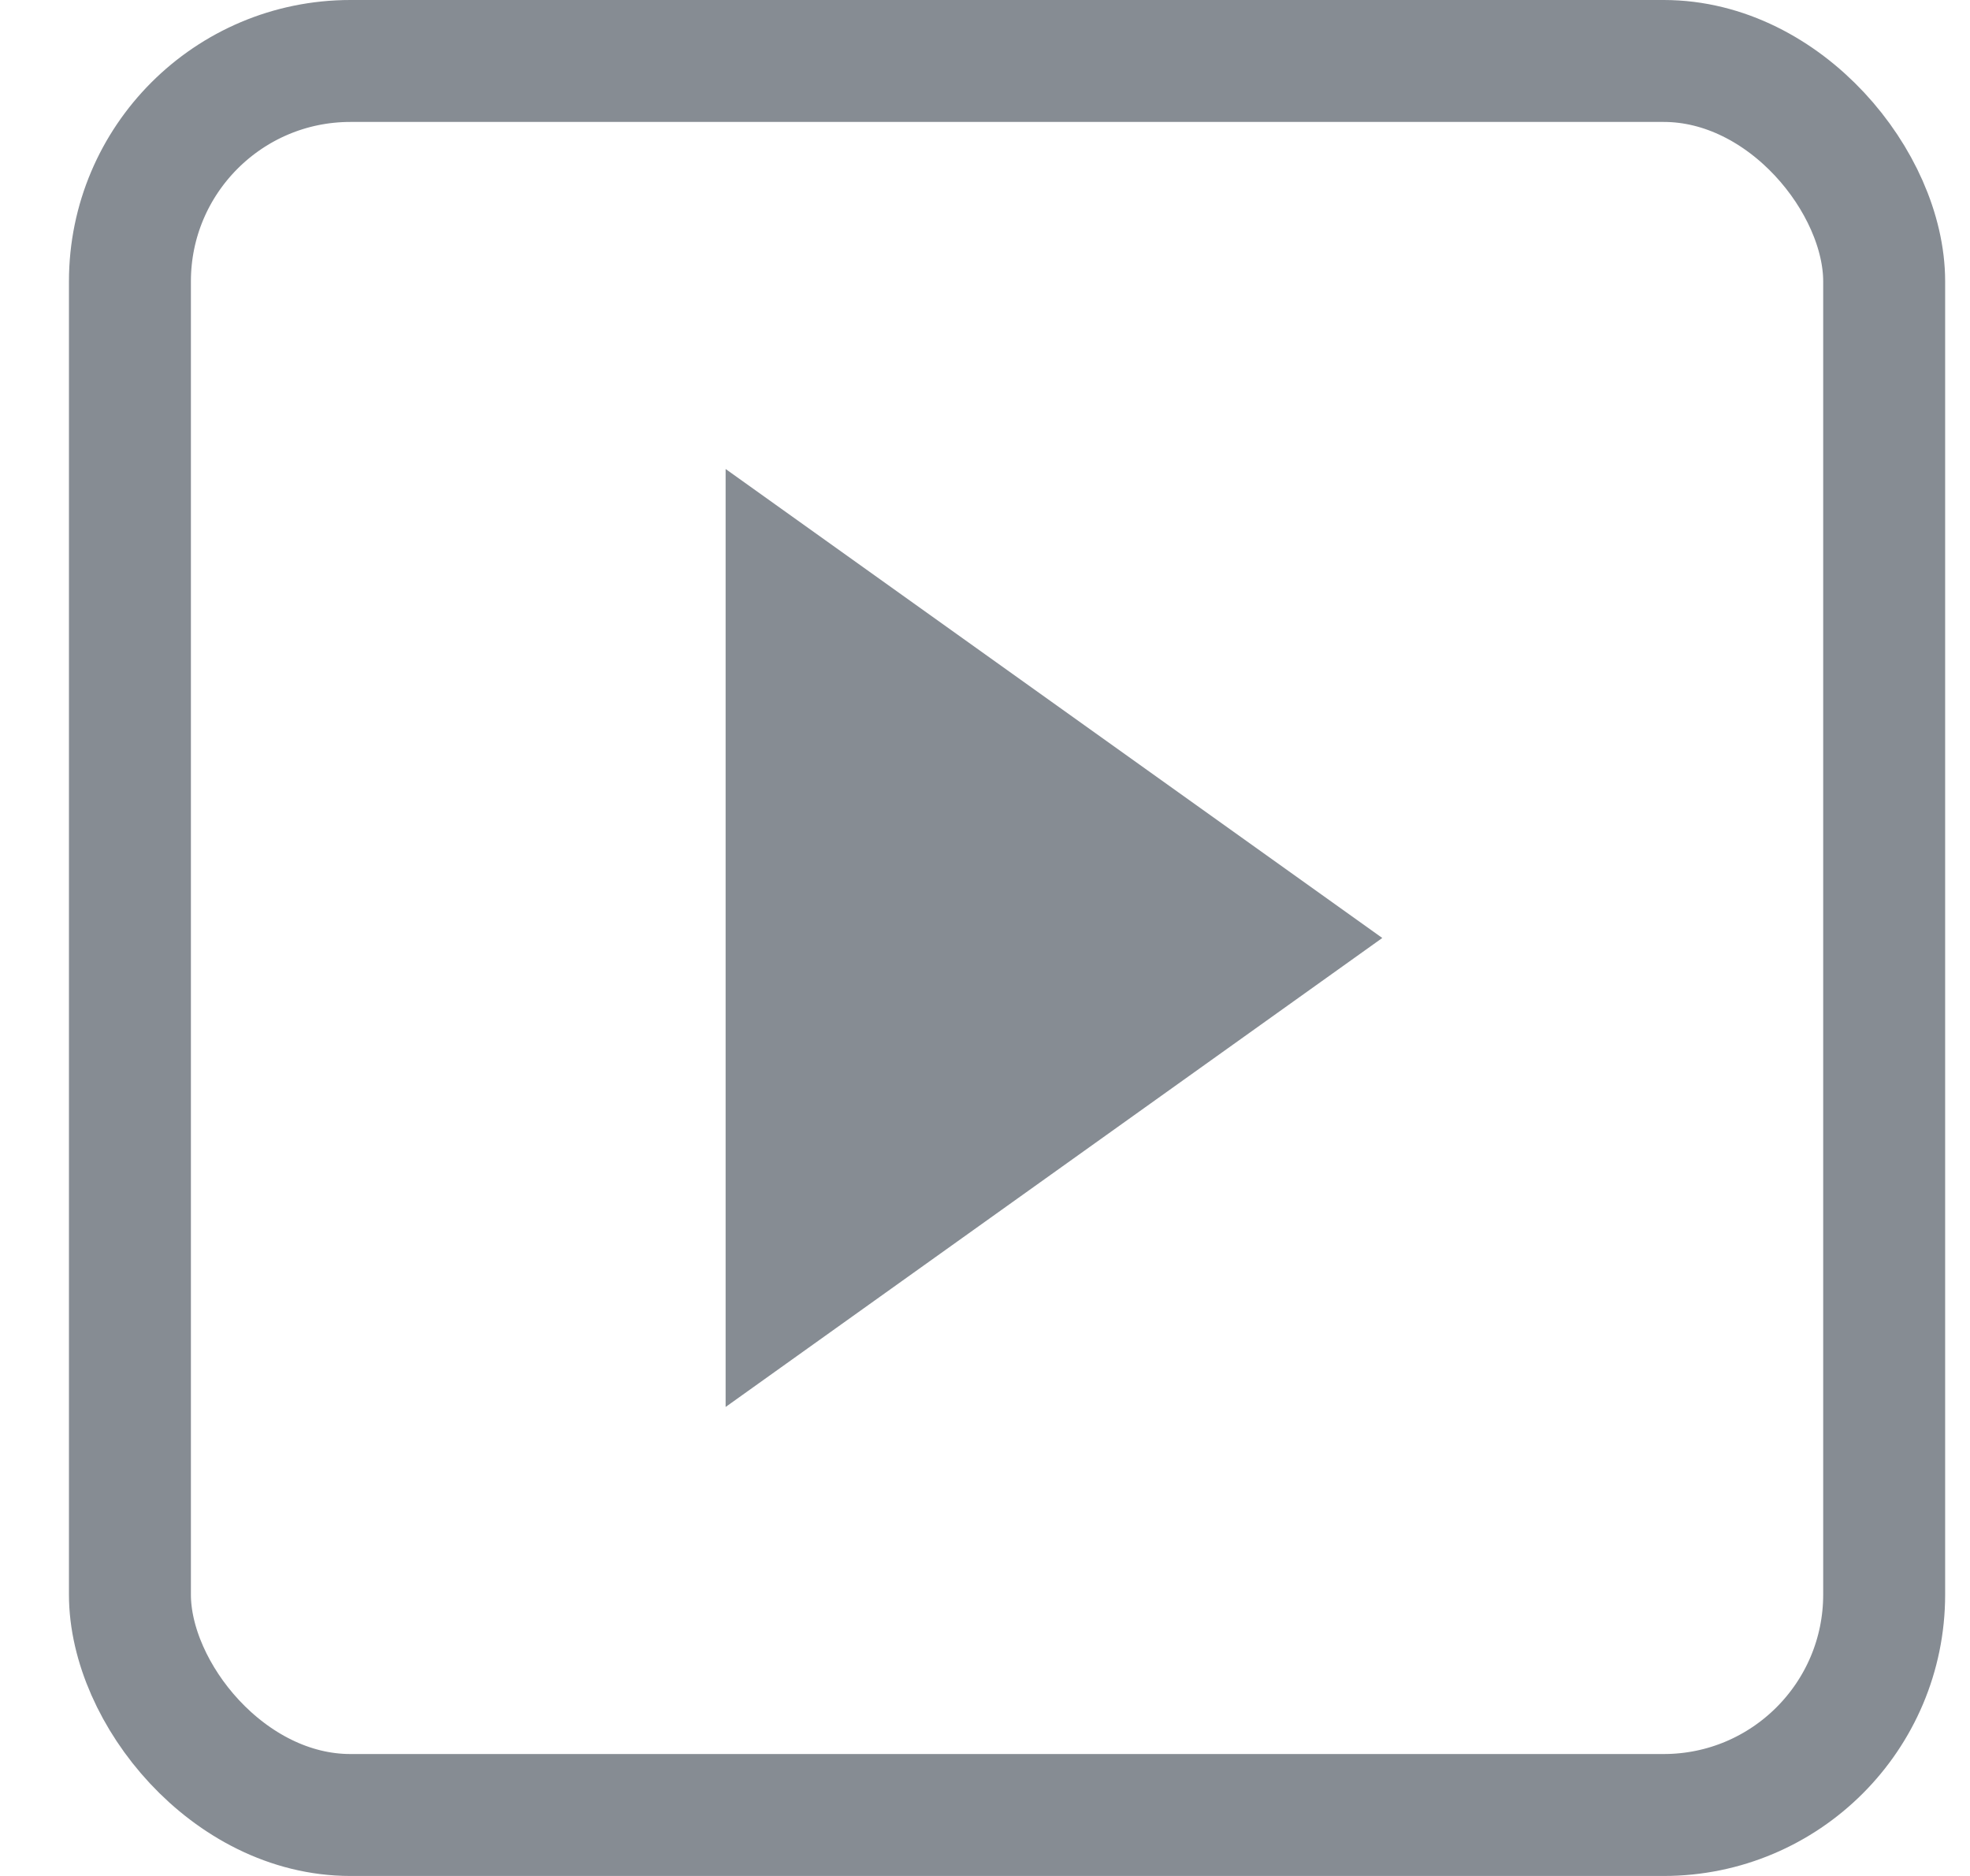 <svg width="21" height="20" viewBox="0 0 21 20" fill="none" xmlns="http://www.w3.org/2000/svg">
<rect x="1.385" y="0.65" width="18.7" height="18.7" rx="2.35" stroke="#868C93" stroke-width="1.3"/>
<path d="M7.735 5V15L14.735 10L7.735 5Z" fill="#868C93"/>
</svg>
